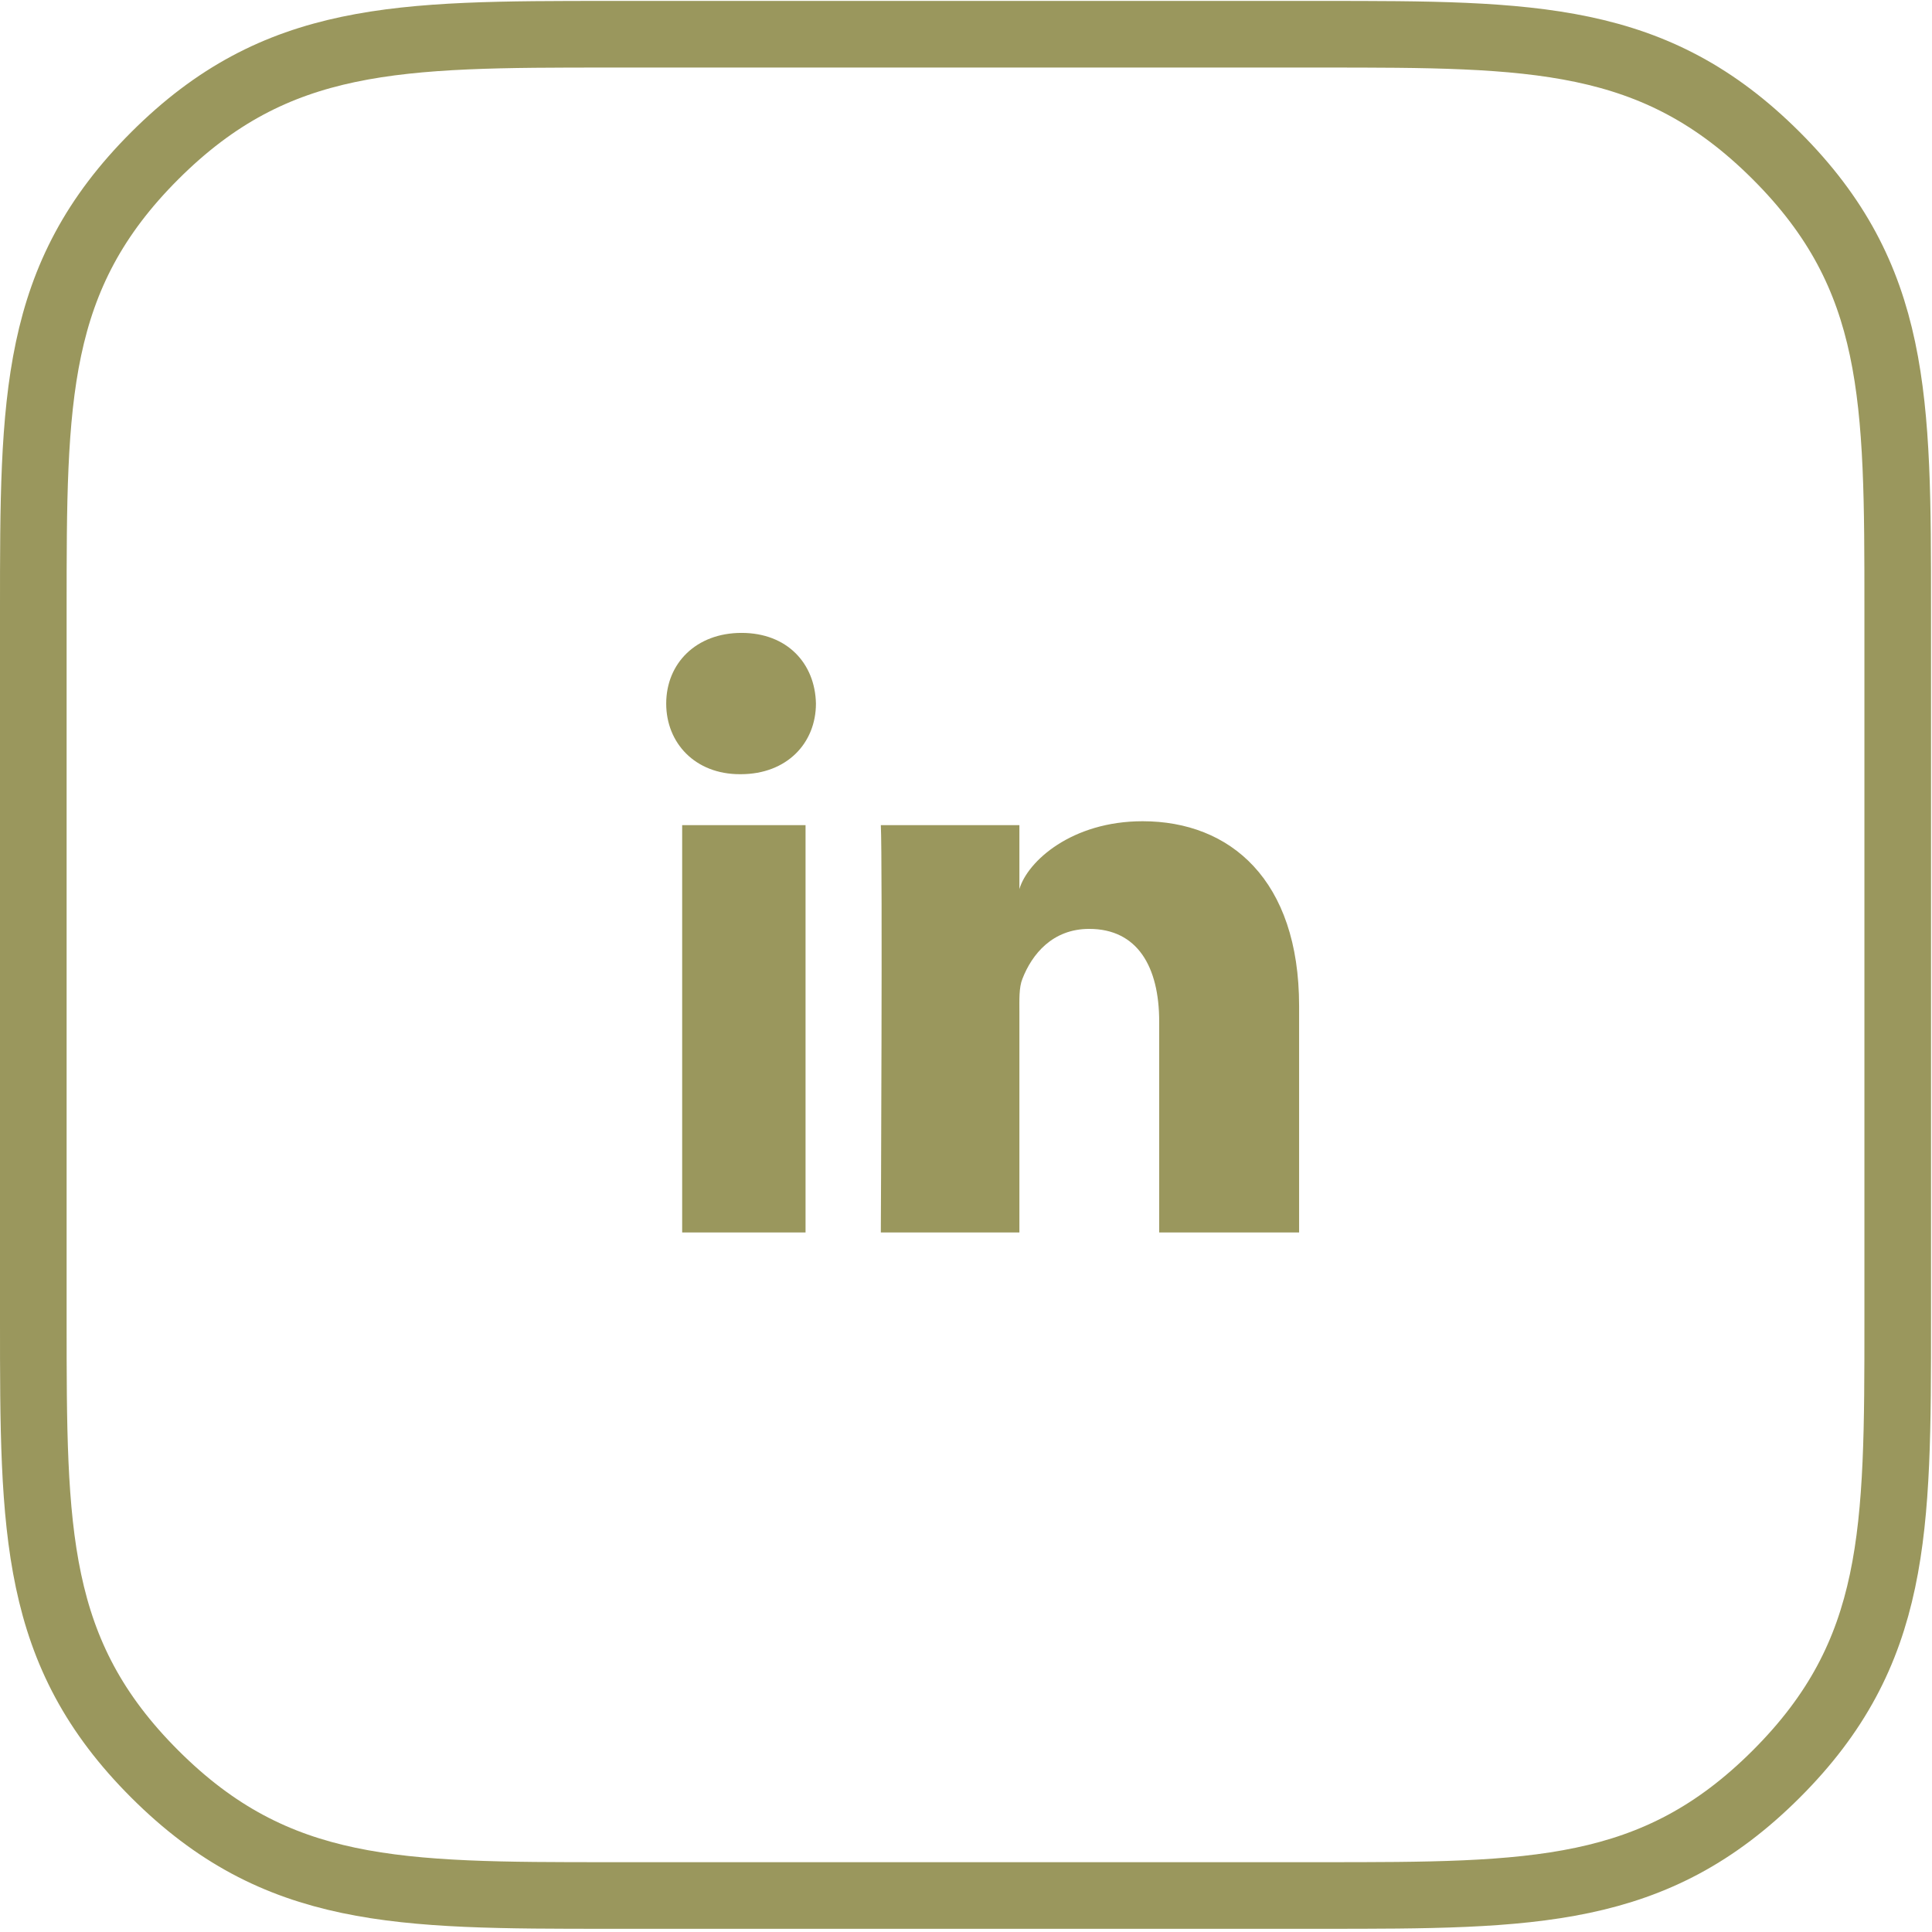 <?xml version="1.0" encoding="UTF-8"?> <svg xmlns="http://www.w3.org/2000/svg" xmlns:xlink="http://www.w3.org/1999/xlink" width="58px" height="58px" viewBox="0 0 58 58" version="1.1"><!-- Generator: Sketch 58 (84663) - https://sketch.com --><title>Group 6</title><desc>Created with Sketch.</desc><g id="Welcome" stroke="none" stroke-width="1" fill="none" fill-rule="evenodd"><g id="Mobile-Small" transform="translate(-248, -1826)"><g id="Group-6" transform="translate(249, 1827)"><g id="Group-3" stroke="#9A975D" stroke-width="2"><path d="M17.297,55.904 C10.949,55.904 7.299,55.904 3.65,52.261 C0,48.618 0,44.974 0,38.636 L0,17.296 C0,10.958 0,7.315 3.65,3.671 C7.299,0.028 10.949,0.028 17.297,0.028 L38.675,0.028 C45.023,0.028 48.672,0.028 52.321,3.671 C55.971,7.315 55.971,10.958 55.971,17.296 L55.971,38.636 C55.971,44.974 55.971,48.618 52.321,52.261 C48.672,55.904 45.023,55.904 38.675,55.904 L17.297,55.904 Z" id="Fill-1"></path></g><path d="M38,36 L33.8,36 L33.8,29.672 C33.8,28.016 33.144,26.886 31.699,26.886 C30.595,26.886 29.98,27.648 29.694,28.384 C29.587,28.647 29.603,29.015 29.603,29.384 L29.603,36 L25.443,36 C25.443,36 25.497,24.791 25.443,23.772 L29.603,23.772 L29.603,25.691 C29.849,24.852 31.179,23.654 33.302,23.654 C35.932,23.654 38,25.413 38,29.2 L38,36 Z M21.236,22.242 L21.21,22.242 C19.869,22.242 19,21.307 19,20.123 C19,18.916 19.895,18 21.262,18 C22.628,18 23.469,18.913 23.495,20.12 C23.495,21.305 22.628,22.242 21.236,22.242 L21.236,22.242 Z M19.479,36 L23.183,36 L23.183,23.772 L19.479,23.772 L19.479,36 Z" id="Fill-4" fill="#9A975D"></path></g></g></g></svg> 